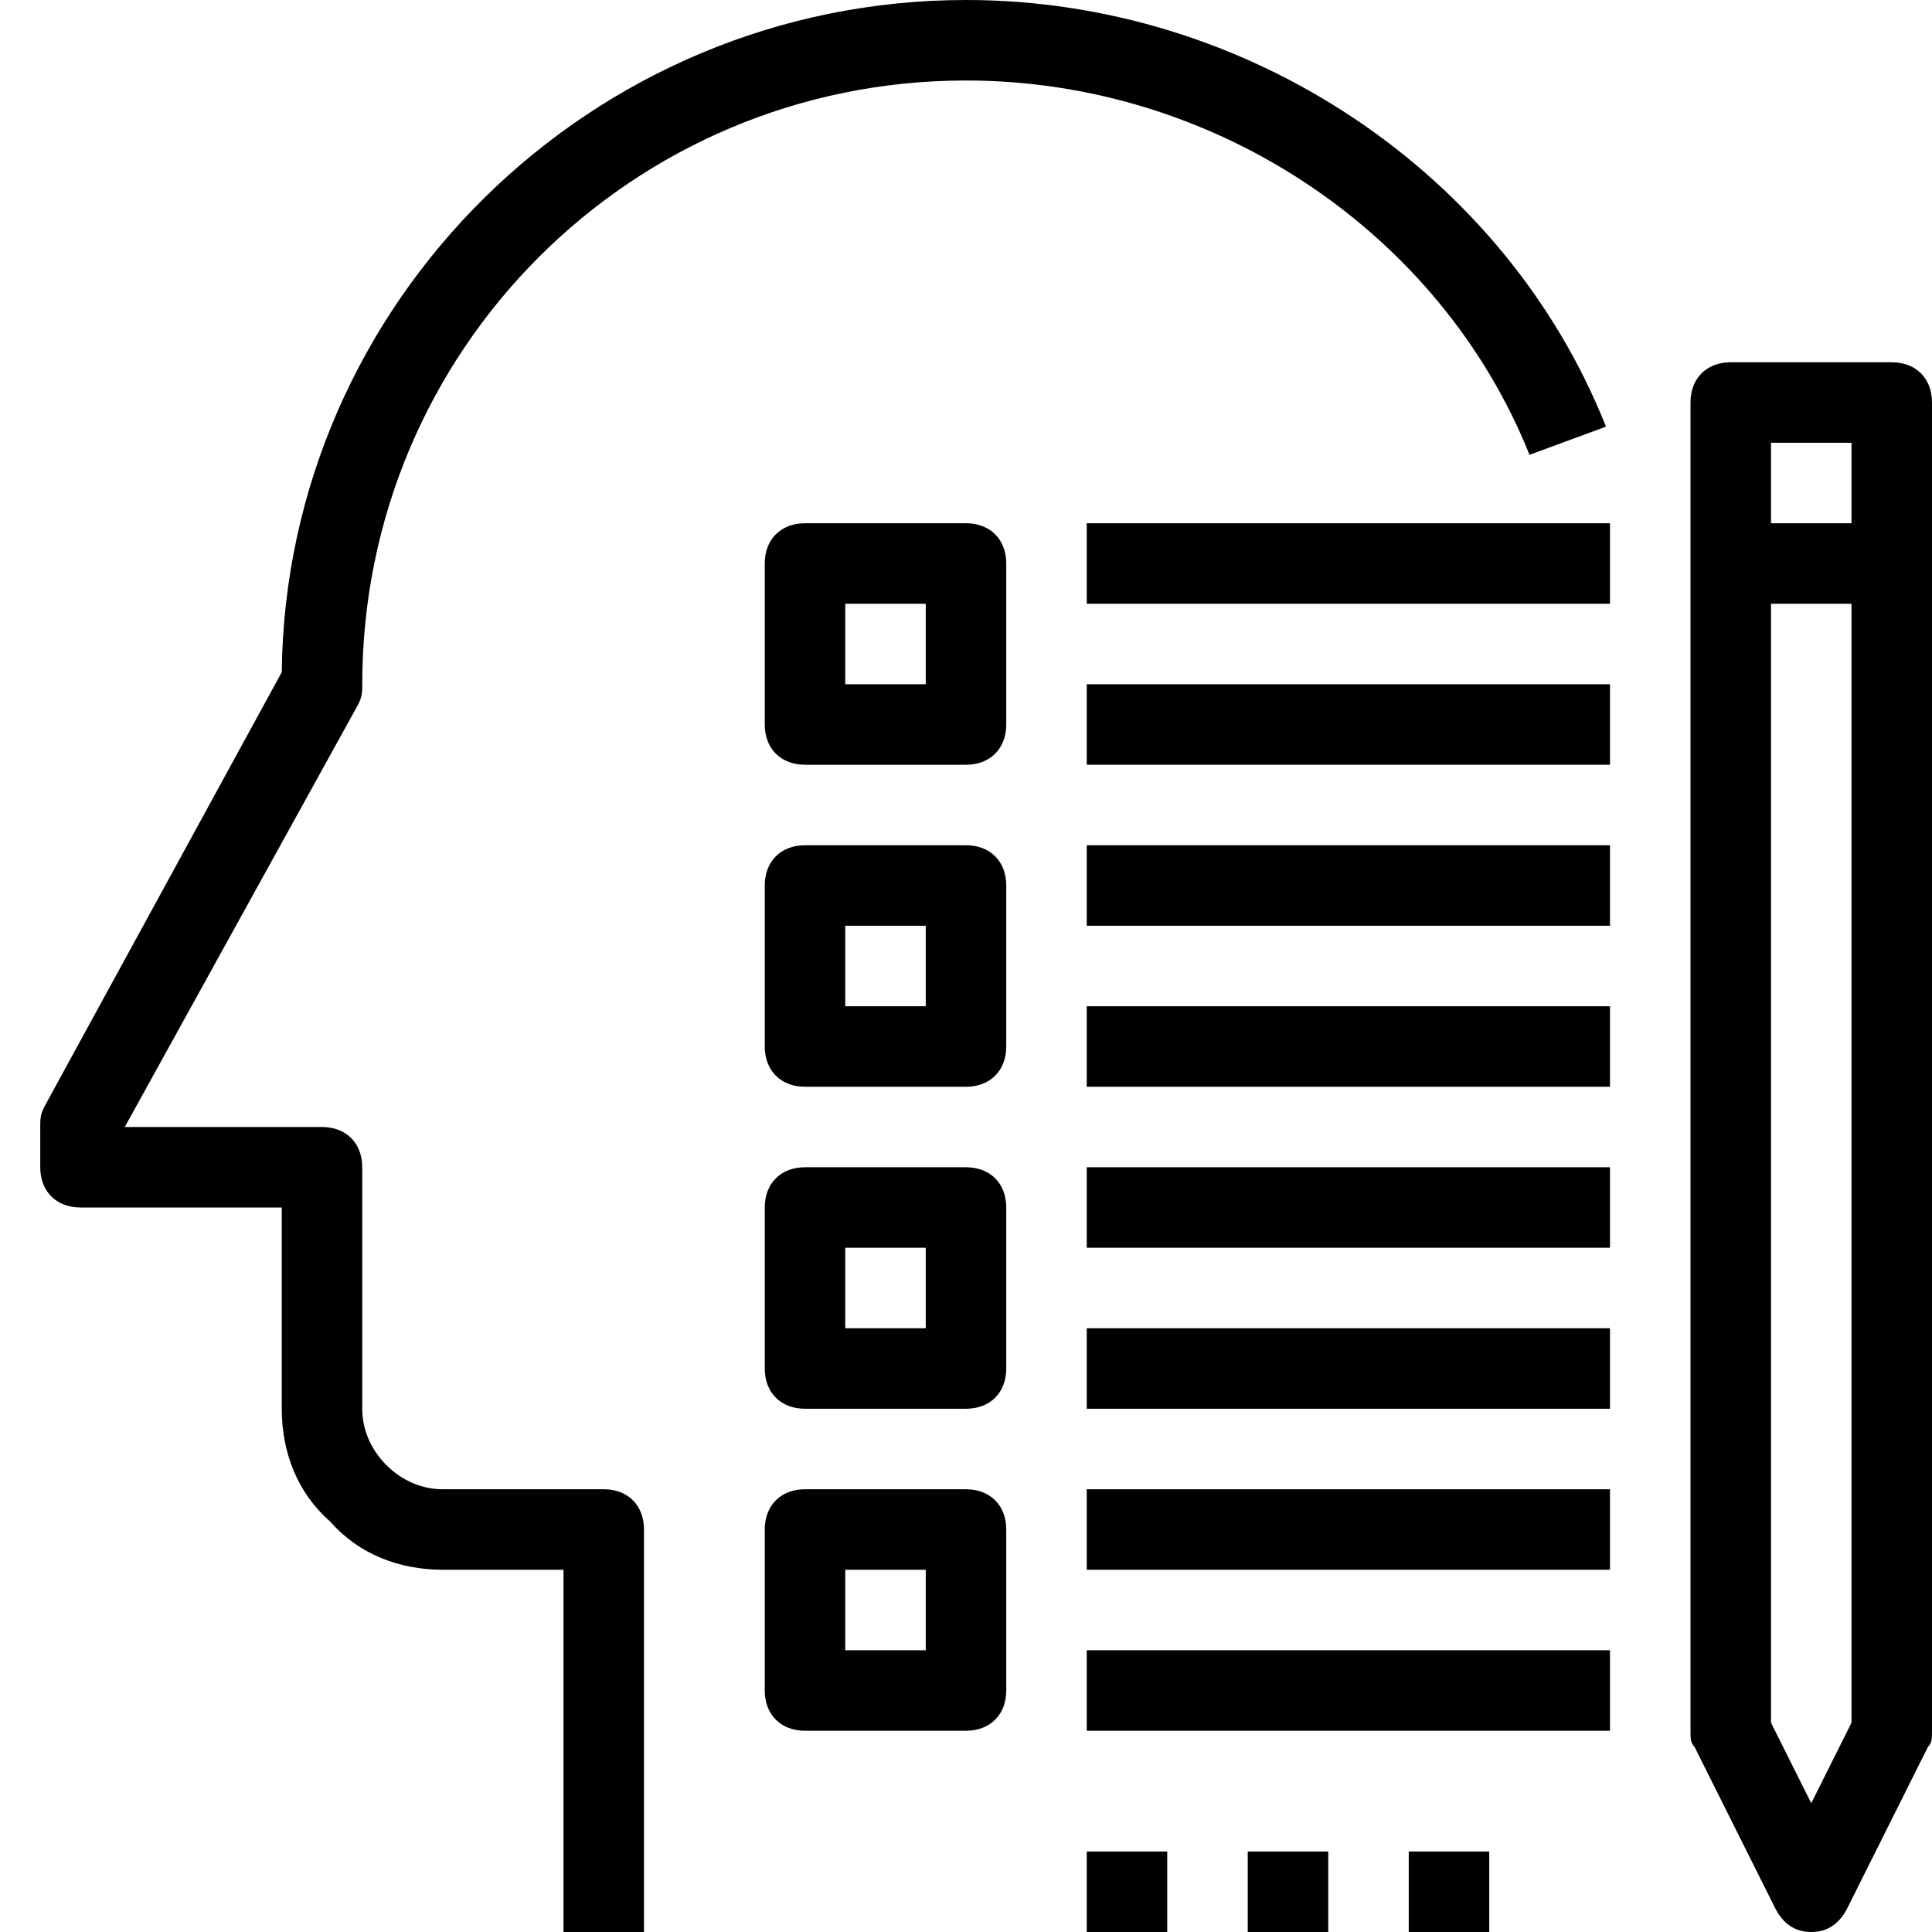 <svg id="Layer_1" enable-background="new 0 0 48 48" height="512" viewBox="0 0 48 48" width="512" xmlns="http://www.w3.org/2000/svg"><g fill="rgb(0,0,0)"><g><g><g><path d="m27 13h13v2h-13z"/><path d="m27 17h13v2h-13z"/></g><g><path d="m27 21h13v2h-13z"/><path d="m27 25h13v2h-13z"/></g><g><path d="m27 29h13v2h-13z"/><path d="m27 33h13v2h-13z"/></g><g><path d="m27 37h13v2h-13z"/><path d="m27 41h13v2h-13z"/></g></g><g><path d="m24 19h-4c-.6 0-1-.4-1-1v-4c0-.6.4-1 1-1h4c.6 0 1 .4 1 1v4c0 .6-.4 1-1 1zm-3-2h2v-2h-2z"/><path d="m24 27h-4c-.6 0-1-.4-1-1v-4c0-.6.4-1 1-1h4c.6 0 1 .4 1 1v4c0 .6-.4 1-1 1zm-3-2h2v-2h-2z"/><path d="m24 35h-4c-.6 0-1-.4-1-1v-4c0-.6.4-1 1-1h4c.6 0 1 .4 1 1v4c0 .6-.4 1-1 1zm-3-2h2v-2h-2z"/><path d="m24 43h-4c-.6 0-1-.4-1-1v-4c0-.6.4-1 1-1h4c.6 0 1 .4 1 1v4c0 .6-.4 1-1 1zm-3-2h2v-2h-2z"/></g></g><g><path d="m45 48c-.4 0-.7-.2-.9-.6l-2-4c-.1-.1-.1-.2-.1-.4v-33c0-.6.4-1 1-1h4c.6 0 1 .4 1 1v33c0 .2 0 .3-.1.4l-2 4c-.2.4-.5.6-.9.6zm-1-5.2 1 2 1-2v-31.8h-2z"/><path d="m43 13h4v2h-4z"/></g><path d="m16 48h-2v-9h-3c-1.1 0-2.1-.4-2.8-1.2-.8-.7-1.2-1.7-1.2-2.8v-5h-5c-.6 0-1-.4-1-1v-1c0-.2 0-.3.1-.5l5.9-10.8c.1-9.2 7.7-16.7 17-16.7 7 0 13.4 4.3 15.9 10.6l-1.9.7c-2.2-5.5-7.8-9.3-14-9.3-8.3 0-15 6.7-15 15 0 .2 0 .3-.1.5l-5.8 10.5h4.9c.6 0 1 .4 1 1v6c0 .5.2 1 .6 1.4s.9.6 1.4.6h4c.6 0 1 .4 1 1z"/><g><path d="m27 46h2v2h-2z"/><path d="m31 46h2v2h-2z"/><path d="m35 46h2v2h-2z"/></g></g></svg>